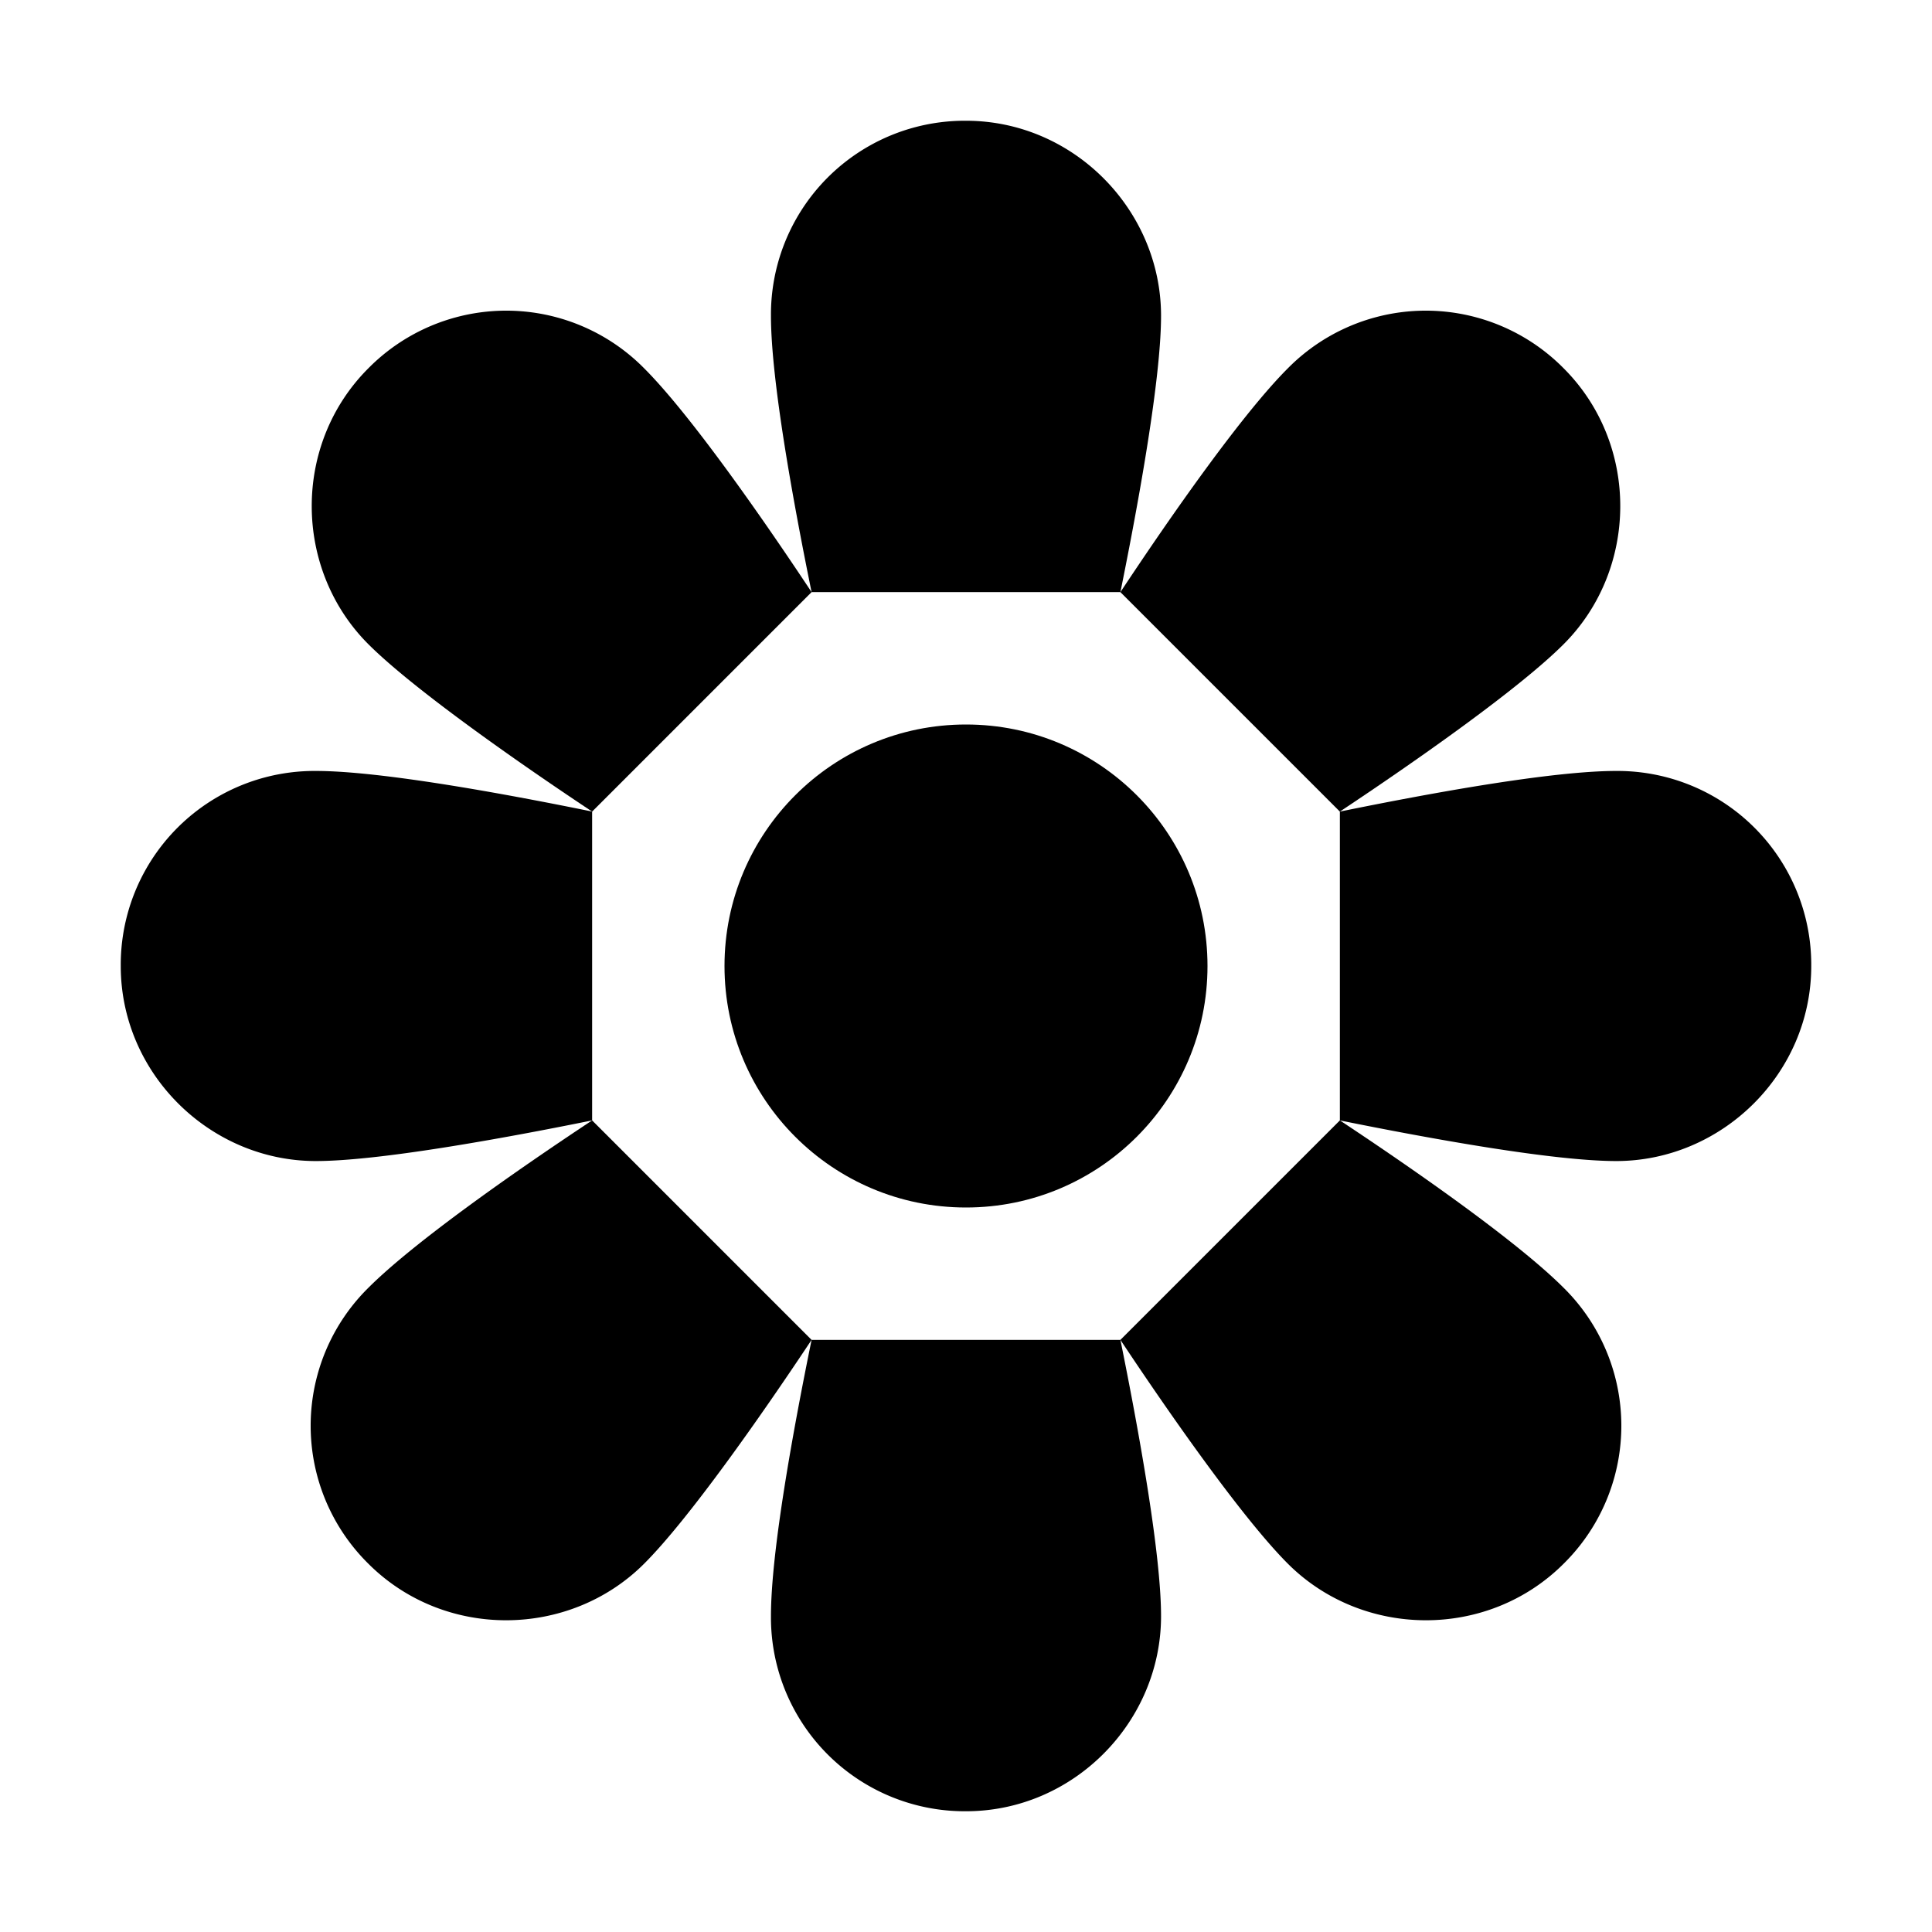 <svg xmlns="http://www.w3.org/2000/svg" class="ionicon" viewBox="0 0 512 512"><title>Flower</title><path d="M215.08 156.92c-4.89-24-10.77-56.27-10.77-73.23A51.36 51.36 0 01256 32h0c28.55 0 51.69 23.69 51.69 51.69 0 16.5-5.85 48.95-10.77 73.23M215.08 355.08c-4.91 24.06-10.77 56.16-10.77 73.23A51.36 51.36 0 00256 480h0c28.55 0 51.69-23.69 51.69-51.69 0-16.54-5.85-48.93-10.77-73.23M355.08 215.08c24.06-4.91 56.16-10.77 73.23-10.77A51.36 51.36 0 01480 256h0c0 28.55-23.69 51.69-51.69 51.69-16.5 0-48.95-5.85-73.23-10.77M156.92 215.07c-24-4.89-56.25-10.76-73.23-10.76A51.36 51.36 0 0032 256h0c0 28.55 23.69 51.69 51.69 51.69 16.5 0 48.95-5.85 73.23-10.77" stroke-linecap="round" stroke-miterlimit="10" class="ionicon-fill-none ionicon-stroke-width"/><path d="M296.92 156.92c13.55-20.48 32.3-47.25 44.37-59.31a51.35 51.35 0 0173.1 0h0c20.19 20.19 19.8 53.3 0 73.1-11.66 11.67-38.67 30.67-59.31 44.37M156.92 296.92c-20.48 13.55-47.25 32.3-59.31 44.37a51.35 51.35 0 000 73.1h0c20.19 20.19 53.3 19.8 73.1 0 11.67-11.66 30.67-38.67 44.37-59.31M355.08 296.92c20.48 13.55 47.25 32.3 59.31 44.37a51.35 51.35 0 010 73.1h0c-20.19 20.19-53.3 19.8-73.1 0-11.69-11.69-30.66-38.65-44.37-59.31M215.08 156.92c-13.53-20.43-32.38-47.32-44.37-59.31a51.35 51.35 0 00-73.1 0h0c-20.19 20.19-19.8 53.3 0 73.1 11.61 11.61 38.7 30.68 59.31 44.37" stroke-linecap="round" stroke-miterlimit="10" class="ionicon-fill-none ionicon-stroke-width"/><circle cx="256" cy="256" r="64" stroke-linecap="round" stroke-miterlimit="10" class="ionicon-fill-none ionicon-stroke-width"/></svg>